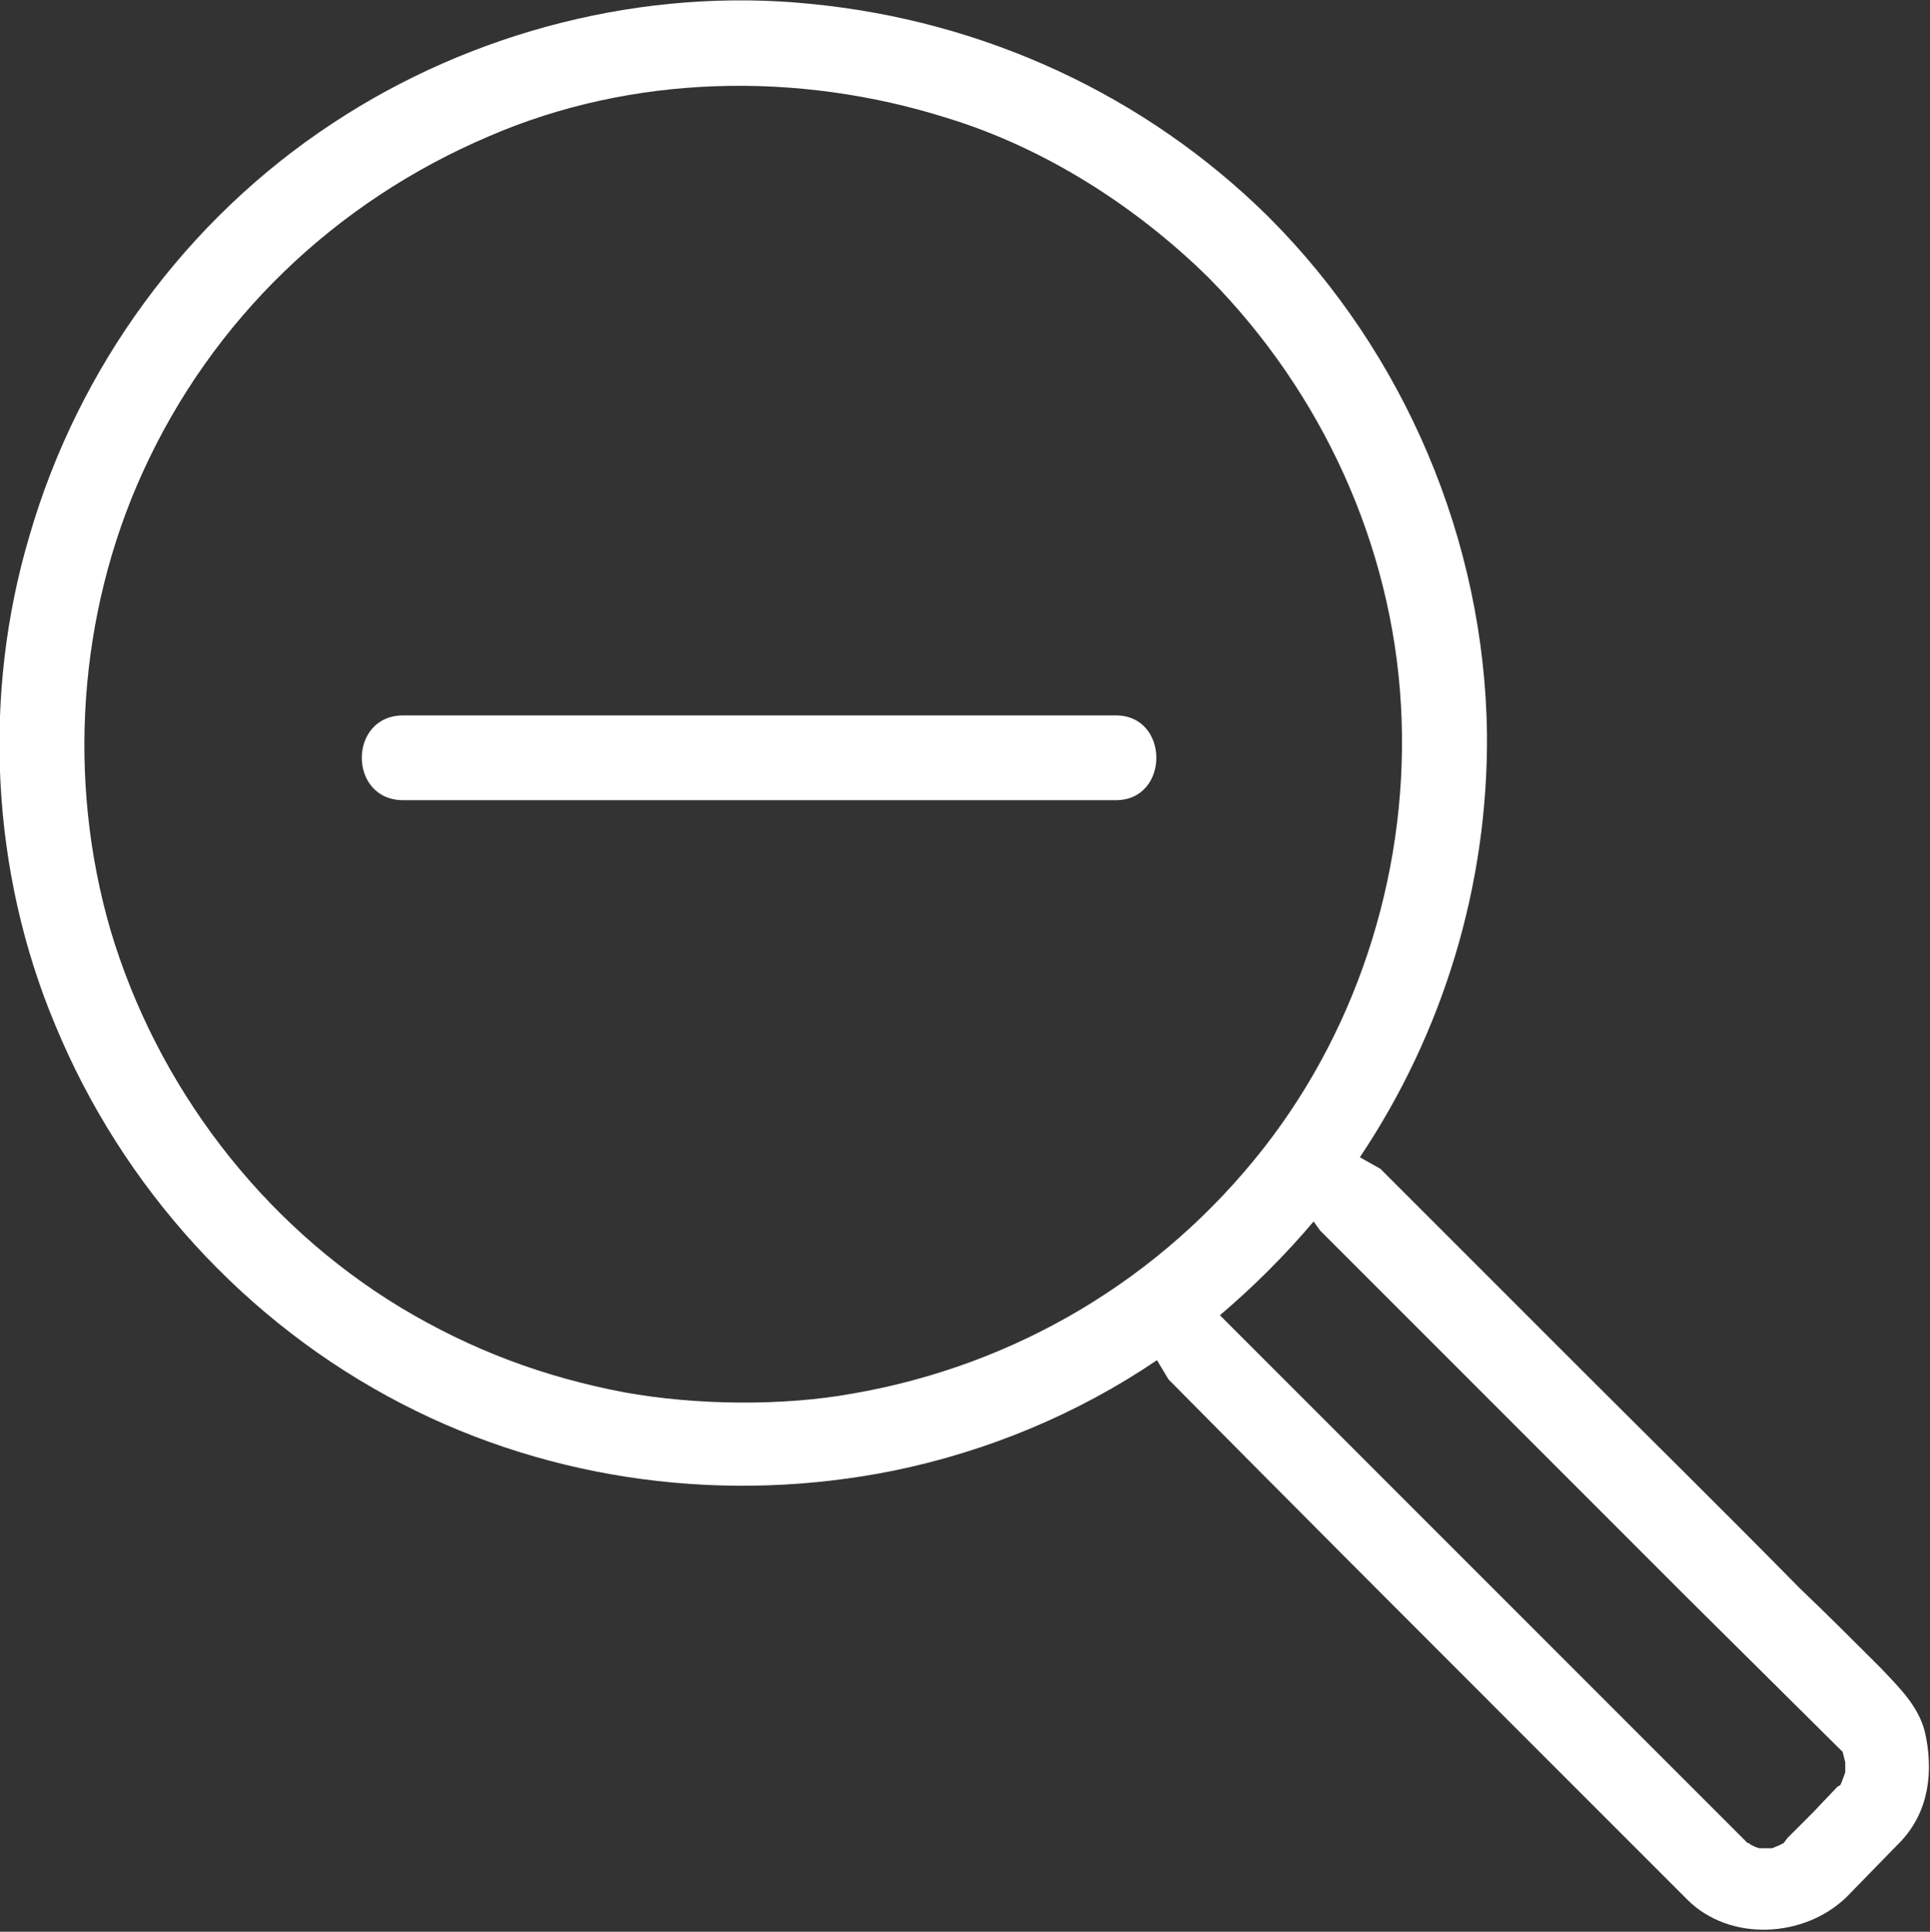 <?xml version="1.0" encoding="utf-8"?>
<!-- Generator: Adobe Illustrator 18.0.0, SVG Export Plug-In . SVG Version: 6.00 Build 0)  -->
<!DOCTYPE svg PUBLIC "-//W3C//DTD SVG 1.1//EN" "http://www.w3.org/Graphics/SVG/1.1/DTD/svg11.dtd">
<svg version="1.1" id="Calque_1" xmlns="http://www.w3.org/2000/svg" xmlns:xlink="http://www.w3.org/1999/xlink" x="0px" y="0px"
	 viewBox="0 0 15.03 15.04" style="enable-background:new 0 0 15.03 15.04;" xml:space="preserve">
<rect x="0" y="0" width="15.03" height="15.04" fill="#333333" stroke="none"/>
<style type="text/css">
	.st0{fill:#FFFFFF;}
</style>
<path class="st0" d="M15,13.53c-0.04-0.23-0.2-0.38-0.35-0.54c-0.21-0.21-0.42-0.42-0.63-0.62c-0.61-0.62-1.23-1.23-1.85-1.85
	c-0.47-0.47-0.95-0.95-1.42-1.42l-0.16-0.09c0.65-0.97,1-2.12,0.99-3.3c-0.02-1.5-0.64-2.96-1.7-4.02C8.92,0.74,7.66,0.16,6.31,0.03
	C5.02-0.1,3.68,0.24,2.59,0.96c-1.14,0.75-1.98,1.9-2.36,3.21c-0.37,1.24-0.3,2.62,0.2,3.81c0.52,1.26,1.48,2.32,2.7,2.95
	c1.18,0.61,2.54,0.78,3.83,0.52c0.73-0.15,1.43-0.44,2.05-0.86l0.09,0.15c0.94,0.95,1.89,1.9,2.84,2.85l1.2,1.2
	c0.33,0.33,0.91,0.3,1.24-0.02l0.39-0.4C15,14.15,15.06,13.85,15,13.53L15,13.53z M14.35,13.64L14.35,13.64L14.35,13.64L14.35,13.64
	L14.35,13.64z M6.64,10.85c-0.55,0.1-1.23,0.09-1.78-0.01c-0.63-0.12-1.19-0.33-1.74-0.66c-1.09-0.66-1.9-1.73-2.26-2.94
	C0.52,6.07,0.61,4.78,1.11,3.68c0.54-1.19,1.5-2.11,2.7-2.62c1.11-0.48,2.4-0.51,3.57-0.14C8.13,1.15,8.84,1.6,9.41,2.16
	c0.89,0.9,1.43,2.09,1.5,3.33c0.07,1.23-0.31,2.48-1.07,3.45C9.04,9.96,7.91,10.63,6.64,10.85L6.64,10.85z M14.34,13.88l-0.01,0.02
	l-0.02,0.01l-0.19,0.2l-0.2,0.2l-0.03,0.04l-0.04,0.02l-0.05,0.02h-0.09H13.7l-0.03-0.01l-0.04-0.02l-0.01-0.01l-0.01,0
	c-1.02-1.02-2.04-2.04-3.06-3.06c-0.33-0.33-0.66-0.66-0.99-0.99L9.5,10.24c0.26-0.22,0.51-0.47,0.73-0.73l0.05,0.07
	c0.95,0.95,1.9,1.9,2.85,2.85l1.22,1.21l0,0v0l0.02,0.08v0.08L14.34,13.88L14.34,13.88z M8.69,5.57H3.14c-0.43,0-0.43,0.66,0,0.66
	h5.55C9.11,6.23,9.11,5.57,8.69,5.57L8.69,5.57z"/>
</svg>
